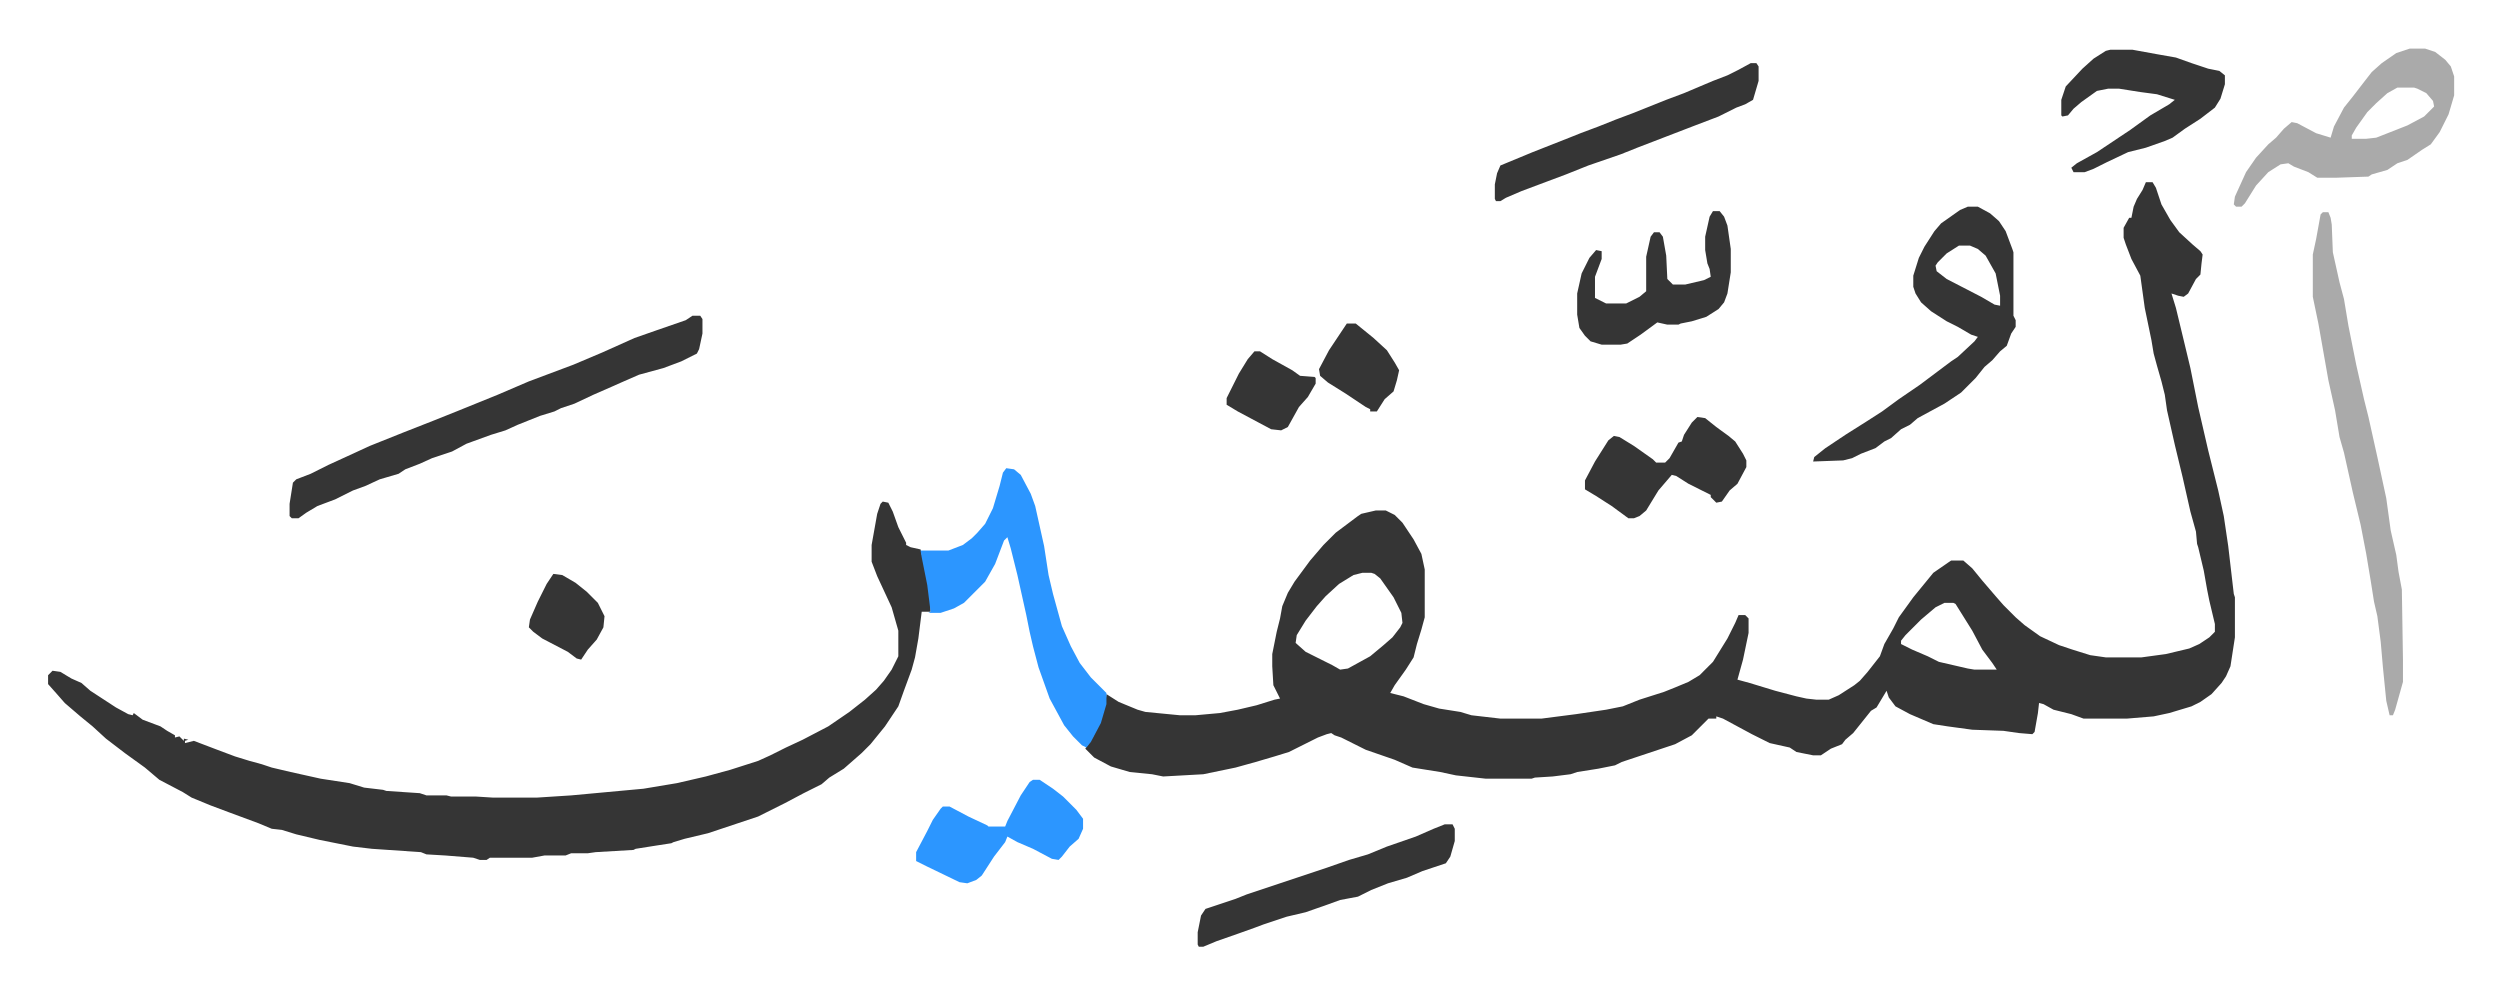 <svg xmlns="http://www.w3.org/2000/svg" viewBox="-43.2 314.3 2246.4 891.4">
    <path fill="#353535" id="rule_normal" d="M1885 478h6l3 5 5 15 8 14 8 11 12 11 7 6 2 3-1 8-1 10-4 4-7 13-4 3-5-1-6-2 4 13 7 29 6 25 7 35 9 39 9 36 5 23 4 27 5 43 1 3v36l-4 26-4 9-4 6-9 10-10 7-8 4-20 6-14 3-24 2h-39l-11-4-16-4-9-5-4-1-1 9-3 17-2 2-12-1-14-2-28-1-22-3-13-2-21-9-13-7-6-8-2-6-9 15-5 3-12 15-4 5-7 6-3 4-10 4-9 6h-7l-15-3-6-4-18-4-16-8-26-14-6-2v2h-7l-15 15-15 8-24 8-24 8-6 3-15 3-19 3-6 2-16 2-16 1-3 1h-41l-27-3-14-3-25-4-16-7-26-9-16-8-6-3-6-2-3-2-4 1-8 3-16 8-10 5-13 4-17 5-18 5-29 6-36 2-10-2-20-2-17-5-15-8-8-8 7-11 7-15 4-14 1-9 11 7 17 7 7 2 31 3h14l22-2 16-3 17-4 16-5 5-1-6-12-1-17v-11l4-20 3-12 2-11 5-12 6-10 14-19 12-14 11-11 20-15 3-2 13-3h9l8 4 7 7 10 15 7 13 3 14v43l-3 11-4 13-3 12-7 11-10 14-4 7 12 3 18 7 14 4 19 3 10 3 26 3h37l31-4 27-4 15-3 15-6 22-7 10-4 12-5 10-6 12-12 13-21 7-14 3-7h6l3 3v13l-5 24-5 18 11 3 23 7 19 5 9 2 9 1h11l9-4 14-9 5-4 7-8 11-14 4-11 8-14 5-10 13-18 9-11 9-11 13-9 3-2h11l8 7 9 11 12 14 7 8 11 11 8 7 14 10 17 8 12 4 16 5 14 2h32l22-3 21-5 9-4 9-6 5-5v-7l-5-21-2-10-3-17-5-21-1-3-1-11-5-18-7-31-7-29-7-31-2-14-3-12-4-14-3-11-2-12-6-29-4-29-8-15-5-13-2-6v-9l5-9h2l2-10 3-7 5-8zm-704 351-8 2-13 8-12 11-8 9-10 13-8 13-1 7 9 8 24 12 7 4 7-1 20-11 12-10 8-7 7-9 2-4-1-9-7-14-12-17-5-4-3-1zm523 27-8 4-13 11-14 14-4 5v3l10 5 14 6 10 5 26 6 6 1h20l-4-6-9-12-9-17-10-16-5-8-2-1zm-954-91 5 1 4 8 5 14 7 14v2l4 2 9 2 6 25 3 22v9h-8l-3 24-3 17-3 11-7 19-5 14-12 18-13 16-8 8-8 7-8 7-13 8-7 6-16 8-17 9-16 8-8 4-36 12-9 3-21 5-10 3-2 1-13 2-19 3-2 1-34 2-7 1h-15l-5 2h-19l-11 2h-38l-3 2h-6l-6-2-25-2-17-1-5-2-44-3-17-2-30-6-21-5-13-4-9-1-12-5-27-10-16-6-17-7-8-5-21-11-13-11-18-13-17-13-12-11-11-9-14-12-7-8-8-9v-8l4-4 7 1 10 6 9 4 8 7 23 15 11 6 4 1 1-2 8 6 16 6 6 4 7 4v2l4-1 4 4v-2l4 1-3 1v2l8-2 21 8 16 6 13 4 11 3 9 3 17 4 9 2 18 4 26 4 13 4 17 2 3 1 30 2 6 2h18l4 1h22l16 1h39l31-2 65-6 30-5 26-6 22-6 25-8 11-5 14-7 15-7 23-12 19-13 14-11 10-9 7-8 7-10 6-12v-23l-6-21-13-28-5-13v-15l5-28 3-9zM579 598h7l2 3v13l-3 14-2 4-14 7-16 6-22 6-16 7-9 4-16 7-17 8-12 4-6 3-13 4-20 8-11 5-13 4-22 8-13 7-18 6-11 5-13 5-6 4-17 5-13 6-11 4-16 8-16 6-10 6-7 5h-6l-2-2v-11l3-19 3-3 13-5 16-8 24-11 13-6 10-4 20-8 28-11 20-8 37-15 28-12 16-6 24-9 26-11 29-13 20-7 26-9z"/>
    <path fill="#2c96ff" id="rule_madd_permissible_2_4_6" d="m861 735 7 1 6 5 9 17 4 11 8 36 4 26 4 17 8 29 8 18 8 15 10 13 14 14v10l-5 17-9 17-4 5-4-2-8-8-8-10-13-24-10-28-5-19-3-13-3-15-8-36-6-24-3-10-3 3-8 21-9 16-7 7-5 5-7 7-9 5-12 4h-11l2-1-3-24-5-25-1-6h25l13-5 8-6 5-5 7-8 7-14 6-20 3-12z"/>
    <path fill="#353535" id="rule_normal" d="M1725 500h9l11 6 8 7 6 9 6 16 1 3v57l2 4v6l-4 6-4 11-6 5-7 8-7 6-8 10-13 13-15 10-24 13-7 6-8 4-9 8-6 3-8 6-13 5-8 4-8 2-27 1 1-4 10-8 18-12 19-12 14-9 15-11 19-13 16-12 12-9 6-4 15-14 3-4-6-2-12-7-10-5-14-9-9-8-5-8-2-6v-10l5-16 5-10 9-14 6-7 17-12zm-8 35-11 7-8 8-2 3 1 5 9 7 31 16 12 7 5 1v-9l-4-20-9-16-7-6-7-3z"/>
    <path fill="#aaa" id="rule_hamzat_wasl" d="M2044 505h5l2 5 1 6 1 25 6 27 4 15 4 24 7 35 7 31 4 16 8 36 8 37 4 29 5 22 2 15 3 16 1 63v20l-7 25-2 5h-3l-3-13-3-30-2-23-3-23-3-13-3-19-4-24-5-26-7-29-8-36-4-14-4-24-6-27-9-51-5-24v-38l3-14 4-22zm78-147h14l9 3 9 7 5 6 3 9v17l-5 17-8 16-8 11-8 5-13 9-9 3-9 6-14 4-3 2-29 1h-17l-8-5-13-5-5-3-7 1-11 7-11 12-10 16-3 3h-5l-2-2 1-7 10-22 9-13 11-12 7-6 7-8 7-6 5 1 17 9 13 4 3-10 9-17 8-10 10-13 7-9 9-8 13-9zm-11 35-9 5-10 9-8 8-10 14-4 7v3h13l9-1 28-11 15-8 9-9-1-5-6-7-8-4-3-1z"/>
    <path fill="#353535" id="rule_normal" d="M1530 371h5l2 3v13l-5 17-7 4-8 3-16 8-21 8-26 10-13 5-13 5-15 6-29 10-20 8-16 6-24 9-14 6-5 3h-4l-1-2v-13l2-10 3-7 29-12 33-13 10-4 16-6 15-6 16-6 30-12 16-6 26-11 13-5 10-5zm-275 684h7l2 4v11l-4 14-4 6-21 7-14 6-17 5-15 6-12 6-16 3-11 4-20 7-17 4-21 7-8 3-14 5-20 7-12 5h-4l-1-2v-11l3-15 4-6 27-9 10-4 36-12 36-12 20-7 17-5 17-7 26-9 16-7zm598-696h20l22 4 17 3 14 5 15 5 10 2 5 4v8l-4 13-5 8-13 10-14 9-11 8-7 3-17 6-16 4-19 9-12 6-8 3h-10l-2-4 5-4 18-10 30-20 18-13 17-10 5-4-16-5-15-2-19-3h-10l-10 2-14 10-7 6-5 6-5 1-1-1v-14l4-12 15-16 10-9 11-7zm-357 145h6l4 5 3 8 3 21v21l-3 19-3 8-5 6-11 7-13 4-10 2-2 1h-10l-9-2-15 11-12 8-6 1h-17l-10-3-5-5-5-7-2-12v-19l4-18 7-14 6-7 5 1v7l-6 16v19l10 5h18l12-6 6-5v-31l2-9 2-9 3-4h5l3 4 3 17 1 21 5 5h11l17-4 6-3-1-7-2-5-2-12v-12l4-18z"/>
    <path fill="#2c96ff" id="rule_madd_permissible_2_4_6" d="M885 1015h6l12 8 9 7 12 12 6 8v9l-4 9-8 7-7 9-3 3-6-1-17-9-14-6-9-5-2 5-10 13-11 17-5 4-8 3-7-1-29-14-10-5v-8l10-19 5-10 7-10 2-2h6l17 9 17 8 1 1h15l2-5 12-23 8-12z"/>
    <path fill="#353535" id="rule_normal" d="m1482 689 7 1 10 8 11 8 6 5 7 11 3 6v6l-8 15-7 6-7 10-5 1-5-5v-2l-4-2-16-8-11-7-4-1-12 14-11 18-6 5-5 2h-5l-15-11-14-9-10-6v-8l9-17 12-19 5-4 5 1 13 8 17 12 3 3h8l4-4 8-14 3-1 2-6 7-11zm-315-84h8l16 13 12 11 7 11 4 7-2 9-3 10-8 7-7 11h-6v-2l-4-2-18-12-16-10-7-6-1-6 9-17zm-83 25h5l11 7 18 10 7 5 13 1 1 1v5l-7 12-8 9-10 18-6 3-9-1-30-16-10-6v-6l11-22 8-13zM454 830l8 1 12 7 10 8 10 10 6 12-1 10-6 11-8 9-6 9-4-1-8-6-23-12-8-6-4-4 1-7 7-16 8-16z"/>
</svg>
